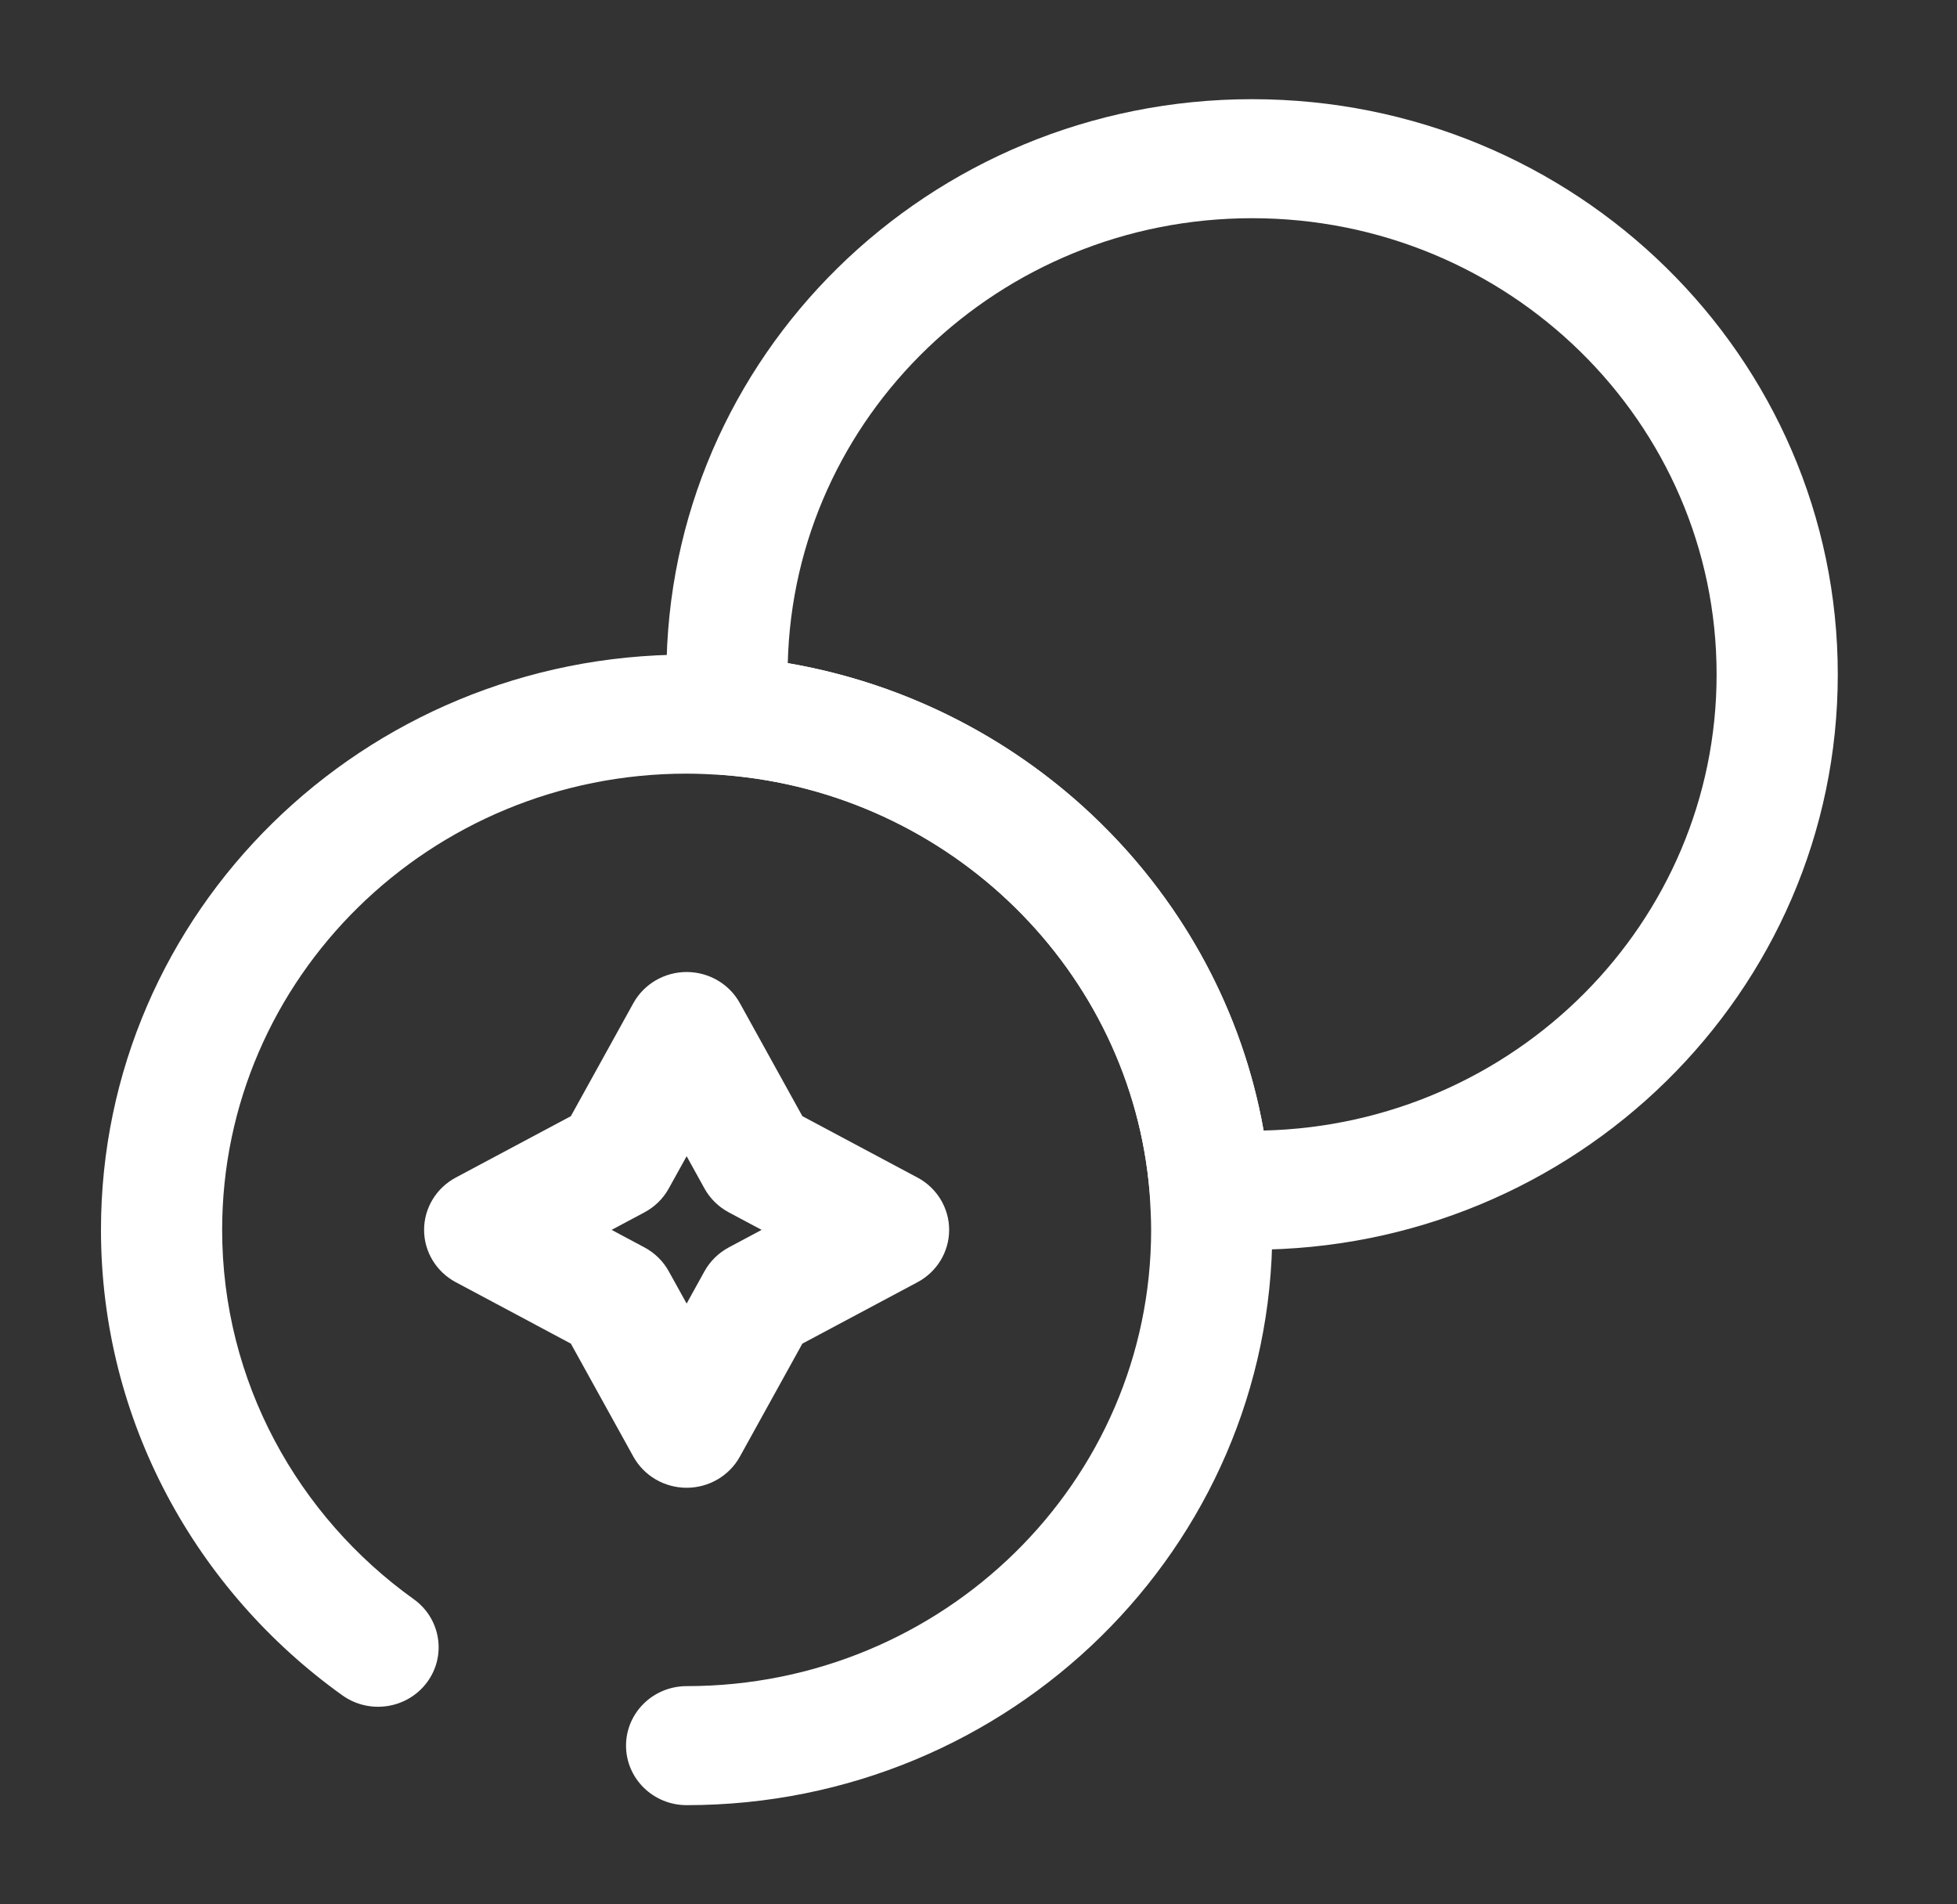 <svg width="37" height="36" viewBox="0 0 37 36" fill="none" xmlns="http://www.w3.org/2000/svg">
<rect x="0" y="0" width="37" height="36" fill="#333333" stroke="none"/>
<path fill-rule="evenodd" clip-rule="evenodd" d="M14.894 12.536C19.471 13.319 23.093 16.876 23.891 21.372C28.64 21.259 32.455 17.442 32.455 12.75C32.455 7.986 28.523 4.125 23.673 4.125C18.895 4.125 15.009 7.871 14.894 12.536ZM12.6 12.75C12.6 6.744 17.557 1.875 23.673 1.875C29.788 1.875 34.746 6.744 34.746 12.75C34.746 18.756 29.788 23.625 23.673 23.625C23.375 23.625 23.068 23.608 22.811 23.593C22.24 23.56 21.782 23.119 21.737 22.558C21.399 18.355 17.966 14.983 13.686 14.652C13.116 14.607 12.666 14.157 12.633 13.596C12.617 13.344 12.6 13.043 12.6 12.75Z" fill="white"/>
<path fill-rule="evenodd" clip-rule="evenodd" d="M12.982 14.625C8.132 14.625 4.2 18.486 4.2 23.25C4.2 26.114 5.631 28.663 7.822 30.231C8.333 30.596 8.446 31.3 8.074 31.802C7.701 32.305 6.985 32.415 6.473 32.049C3.717 30.077 1.909 26.866 1.909 23.25C1.909 17.244 6.866 12.375 12.982 12.375C13.28 12.375 13.586 12.392 13.843 12.407L13.866 12.409C19.269 12.827 23.594 17.075 24.02 22.382L24.022 22.404C24.037 22.656 24.055 22.957 24.055 23.25C24.055 29.256 19.097 34.125 12.982 34.125C12.349 34.125 11.836 33.621 11.836 33C11.836 32.379 12.349 31.875 12.982 31.875C17.832 31.875 21.764 28.014 21.764 23.25C21.764 23.036 21.751 22.801 21.736 22.548C21.394 18.353 17.968 14.989 13.697 14.652C13.439 14.637 13.2 14.625 12.982 14.625Z" fill="white"/>
<path fill-rule="evenodd" clip-rule="evenodd" d="M12.982 18.375C13.402 18.375 13.788 18.601 13.988 18.963L15.17 21.1L17.347 22.261C17.716 22.458 17.945 22.838 17.945 23.25C17.945 23.662 17.716 24.042 17.347 24.239L15.17 25.4L13.988 27.537C13.788 27.899 13.402 28.125 12.982 28.125C12.562 28.125 12.176 27.899 11.975 27.537L10.793 25.4L8.617 24.239C8.248 24.042 8.018 23.662 8.018 23.25C8.018 22.838 8.248 22.458 8.617 22.261L10.793 21.1L11.975 18.963C12.176 18.601 12.562 18.375 12.982 18.375ZM12.982 21.857L12.644 22.467C12.539 22.658 12.379 22.815 12.184 22.919L11.563 23.25L12.184 23.581C12.379 23.685 12.539 23.842 12.644 24.033L12.982 24.643L13.319 24.033C13.425 23.842 13.585 23.685 13.779 23.581L14.4 23.25L13.779 22.919C13.585 22.815 13.425 22.658 13.319 22.467L12.982 21.857Z" fill="white"/>
</svg>
